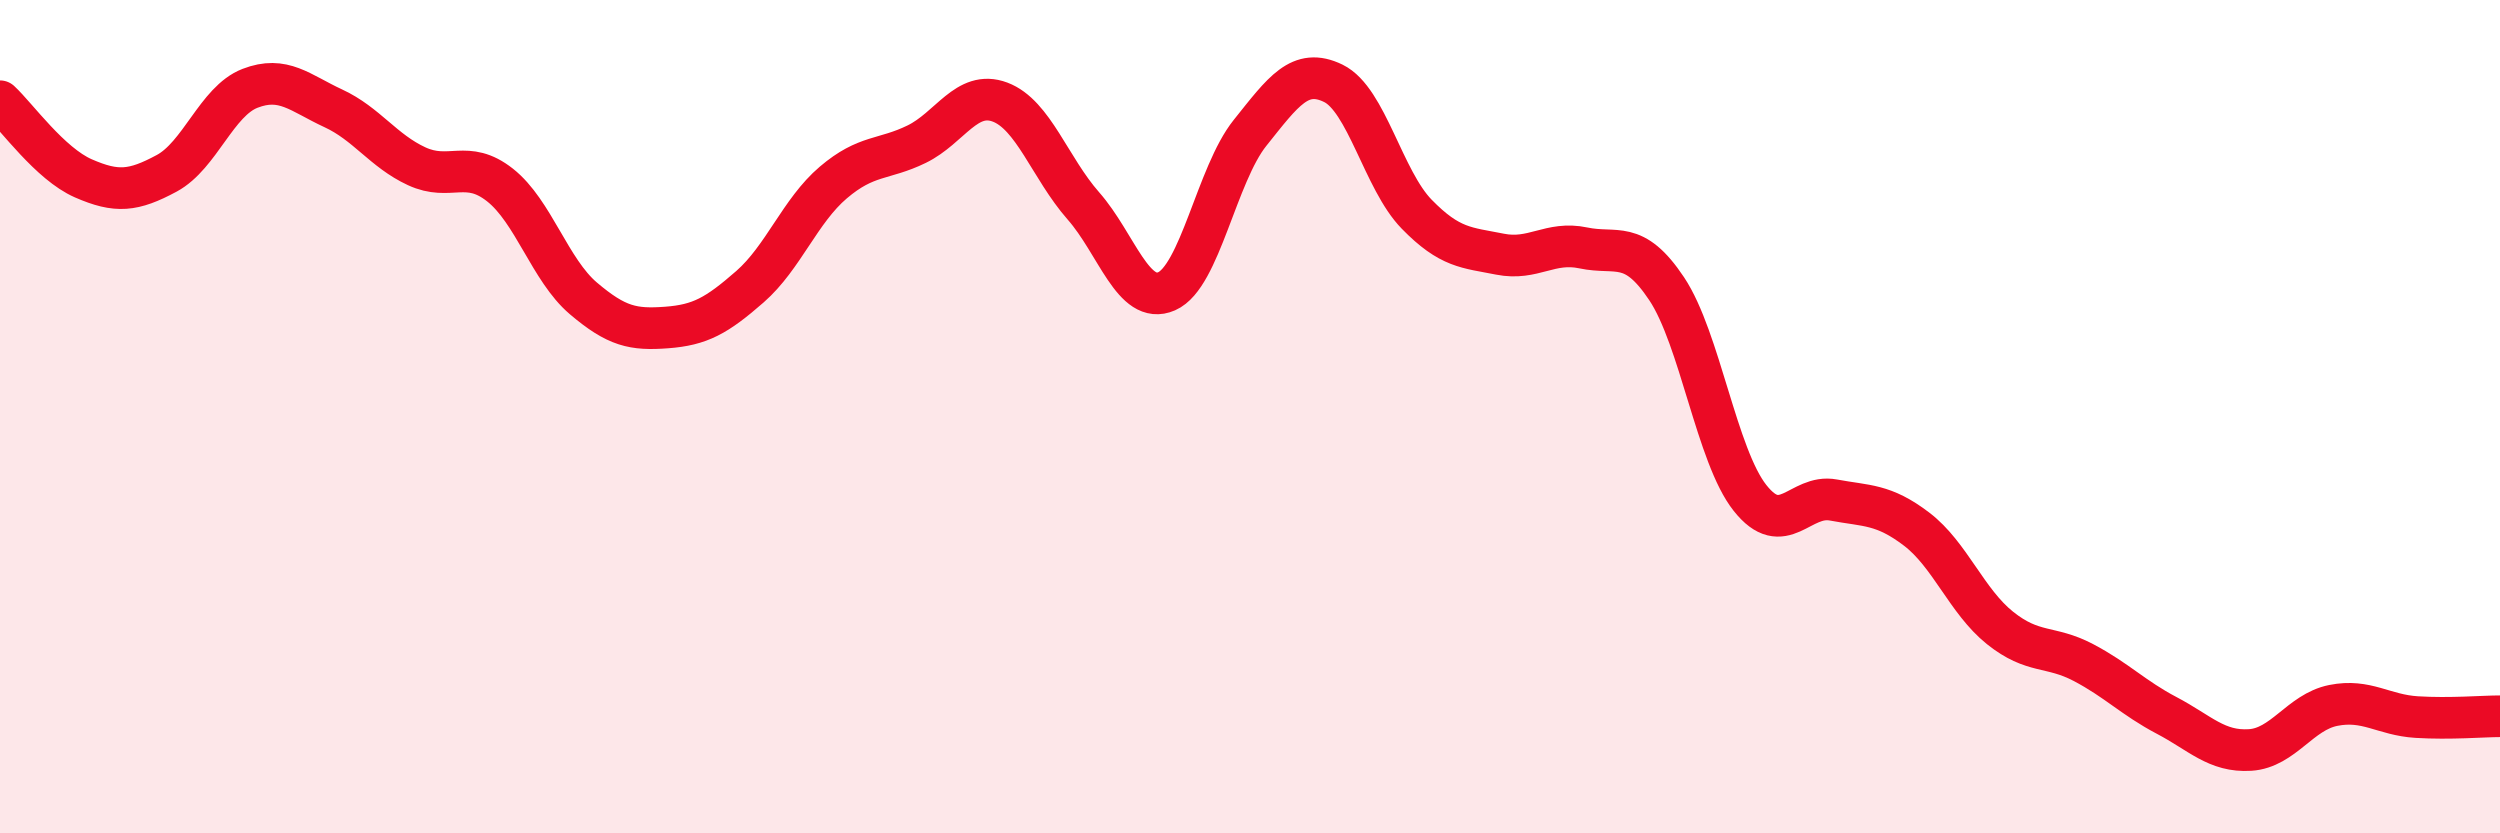 
    <svg width="60" height="20" viewBox="0 0 60 20" xmlns="http://www.w3.org/2000/svg">
      <path
        d="M 0,2.43 C 0.4,2.8 1.2,3.93 2,4.28 C 2.8,4.63 3.2,4.59 4,4.16 C 4.8,3.73 5.2,2.43 6,2.12 C 6.8,1.81 7.2,2.23 8,2.6 C 8.8,2.97 9.2,3.62 10,3.99 C 10.8,4.36 11.2,3.81 12,4.44 C 12.8,5.07 13.2,6.48 14,7.16 C 14.8,7.84 15.2,7.92 16,7.86 C 16.8,7.8 17.2,7.58 18,6.88 C 18.8,6.18 19.2,5.06 20,4.38 C 20.8,3.7 21.2,3.85 22,3.46 C 22.8,3.07 23.2,2.15 24,2.45 C 24.8,2.75 25.2,4.03 26,4.94 C 26.8,5.85 27.2,7.34 28,6.99 C 28.8,6.64 29.2,4.19 30,3.19 C 30.8,2.19 31.2,1.61 32,2 C 32.8,2.39 33.2,4.32 34,5.14 C 34.8,5.96 35.2,5.94 36,6.1 C 36.8,6.26 37.2,5.78 38,5.95 C 38.8,6.12 39.2,5.73 40,6.93 C 40.8,8.13 41.2,10.94 42,11.95 C 42.8,12.96 43.2,11.85 44,12 C 44.8,12.15 45.2,12.09 46,12.7 C 46.8,13.31 47.2,14.43 48,15.07 C 48.8,15.71 49.2,15.48 50,15.9 C 50.8,16.32 51.2,16.75 52,17.17 C 52.8,17.59 53.2,18.05 54,18 C 54.8,17.95 55.2,17.09 56,16.93 C 56.8,16.77 57.2,17.16 58,17.21 C 58.8,17.26 59.6,17.19 60,17.19L60 20L0 20Z"
        fill="#EB0A25"
        opacity="0.1"
        stroke-linecap="round"
        stroke-linejoin="round"
      />
      <path
        d="M 0,2.43 C 0.4,2.8 1.2,3.93 2,4.28 C 2.8,4.63 3.2,4.59 4,4.16 C 4.8,3.73 5.2,2.43 6,2.12 C 6.8,1.81 7.2,2.23 8,2.6 C 8.8,2.97 9.2,3.62 10,3.99 C 10.8,4.36 11.2,3.81 12,4.44 C 12.8,5.07 13.2,6.48 14,7.16 C 14.8,7.84 15.2,7.92 16,7.86 C 16.8,7.8 17.2,7.58 18,6.88 C 18.8,6.18 19.2,5.06 20,4.38 C 20.8,3.7 21.2,3.85 22,3.46 C 22.8,3.07 23.2,2.15 24,2.45 C 24.8,2.75 25.2,4.03 26,4.94 C 26.8,5.85 27.2,7.34 28,6.99 C 28.8,6.64 29.2,4.19 30,3.19 C 30.8,2.19 31.2,1.61 32,2 C 32.8,2.39 33.2,4.32 34,5.14 C 34.8,5.96 35.2,5.94 36,6.1 C 36.8,6.26 37.2,5.78 38,5.95 C 38.8,6.12 39.2,5.73 40,6.93 C 40.8,8.13 41.2,10.94 42,11.95 C 42.8,12.96 43.2,11.85 44,12 C 44.8,12.15 45.2,12.09 46,12.7 C 46.8,13.31 47.2,14.43 48,15.07 C 48.8,15.71 49.2,15.48 50,15.9 C 50.8,16.32 51.2,16.75 52,17.17 C 52.8,17.59 53.2,18.05 54,18 C 54.8,17.95 55.2,17.09 56,16.93 C 56.8,16.77 57.2,17.16 58,17.21 C 58.8,17.26 59.6,17.19 60,17.19"
        stroke="#EB0A25"
        stroke-width="1"
        fill="none"
        stroke-linecap="round"
        stroke-linejoin="round"
      />
    </svg>
  